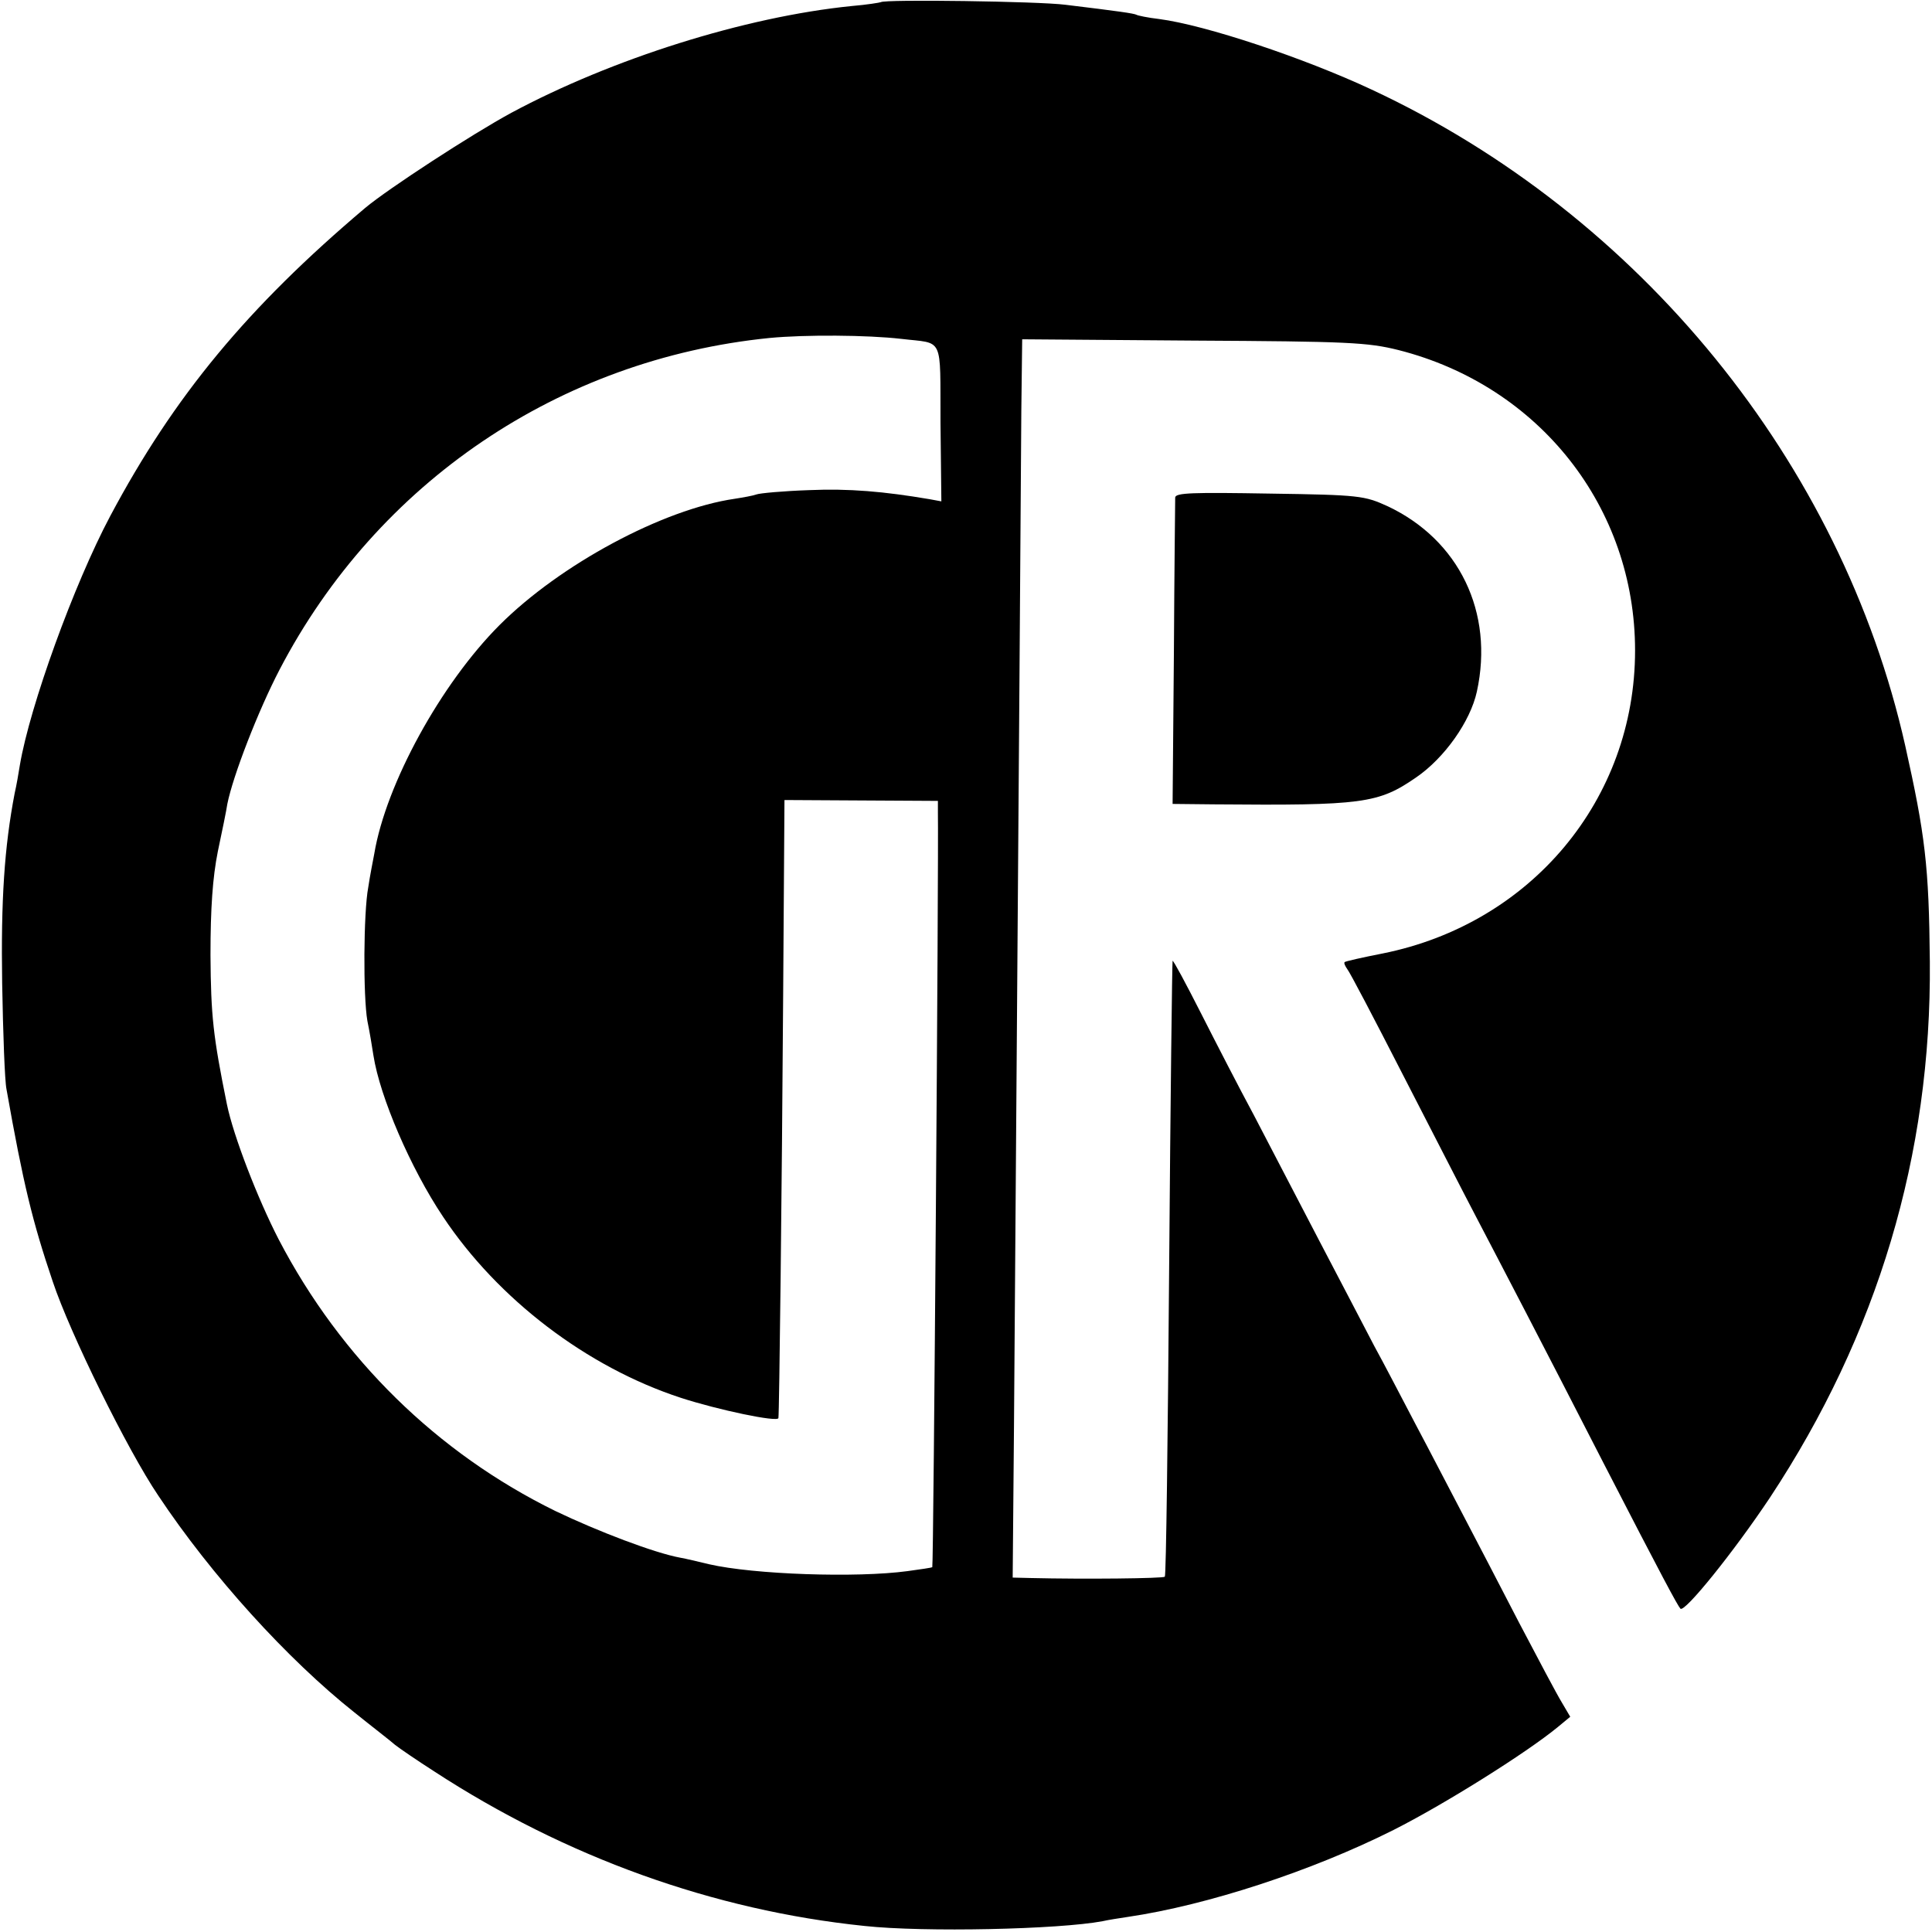<?xml version="1.0" standalone="no"?>
<!DOCTYPE svg PUBLIC "-//W3C//DTD SVG 20010904//EN"
 "http://www.w3.org/TR/2001/REC-SVG-20010904/DTD/svg10.dtd">
<svg version="1.0" xmlns="http://www.w3.org/2000/svg"
 width="447pt" height="447pt" viewBox="0 0 447 447"
 preserveAspectRatio="xMidYMid meet">
<g transform="translate(0,447) scale(0.1,-0.1)"
fill="#000000" stroke="none">
<path d="M2038 4465 c-2 -1 -32 -6 -68 -9 -247 -25 -554 -122 -787 -247 -92
-50 -284 -175 -338 -220 -272 -230 -442 -435 -590 -713 -84 -158 -186 -440
-209 -576 -3 -19 -8 -48 -12 -65 -24 -125 -32 -248 -29 -440 2 -115 6 -226 10
-245 39 -220 60 -306 107 -445 40 -120 173 -390 244 -495 123 -185 299 -379
454 -502 41 -33 84 -66 94 -75 10 -8 51 -36 90 -61 305 -199 647 -322 996
-358 139 -15 450 -8 551 11 13 3 39 7 59 10 183 27 425 106 614 201 117 59
307 178 380 238 l29 24 -20 34 c-11 18 -55 101 -98 183 -43 83 -101 195 -130
250 -29 55 -78 150 -110 210 -32 61 -74 142 -95 180 -20 39 -78 149 -128 245
-50 96 -118 227 -151 290 -34 63 -89 170 -123 237 -34 67 -63 121 -65 120 -1
-2 -5 -322 -8 -712 -3 -390 -7 -711 -10 -713 -4 -4 -185 -6 -311 -3 l-41 1 3
348 c12 1595 16 2210 17 2352 l2 165 396 -3 c358 -2 403 -4 475 -22 326 -83
547 -364 547 -695 0 -344 -240 -632 -584 -701 -46 -9 -86 -18 -88 -20 -2 -2 1
-9 6 -16 6 -7 63 -116 128 -243 65 -126 141 -275 170 -330 57 -109 152 -291
295 -570 137 -266 171 -329 178 -337 10 -9 123 131 207 257 249 377 374 793
370 1240 -2 222 -11 294 -57 500 -147 654 -613 1228 -1235 1518 -156 73 -384
149 -491 163 -26 3 -50 8 -53 10 -6 3 -40 8 -164 23 -62 8 -420 13 -427 6z
m47 -779 c100 -12 90 10 91 -194 l2 -182 -27 5 c-106 18 -187 25 -279 21 -59
-2 -114 -7 -122 -10 -8 -3 -31 -7 -50 -10 -166 -24 -404 -152 -544 -292 -136
-136 -263 -368 -290 -529 -3 -16 -10 -51 -14 -78 -11 -58 -12 -252 -2 -309 5
-24 11 -60 14 -80 15 -96 86 -261 161 -373 127 -191 333 -348 550 -419 86 -28
224 -57 226 -47 2 11 8 524 11 983 l3 447 177 -1 178 -1 0 -26 c2 -108 -10
-1745 -13 -1747 -1 -1 -27 -5 -57 -9 -118 -16 -356 -8 -460 16 -25 6 -54 13
-66 15 -60 11 -191 61 -289 108 -273 134 -496 352 -640 628 -49 95 -105 240
-120 313 -32 158 -37 204 -38 345 0 109 5 180 17 240 10 47 20 96 22 110 13
65 71 215 121 311 226 433 647 718 1133 767 83 8 227 7 305 -2z"/>
<path d="M2719 3319 c0 -8 -2 -170 -3 -361 l-3 -348 96 -1 c344 -3 380 2 467
62 66 45 126 130 141 199 40 183 -41 351 -207 429 -53 24 -64 26 -272 29 -178
3 -218 2 -219 -9z"/>
</g>
</svg>
